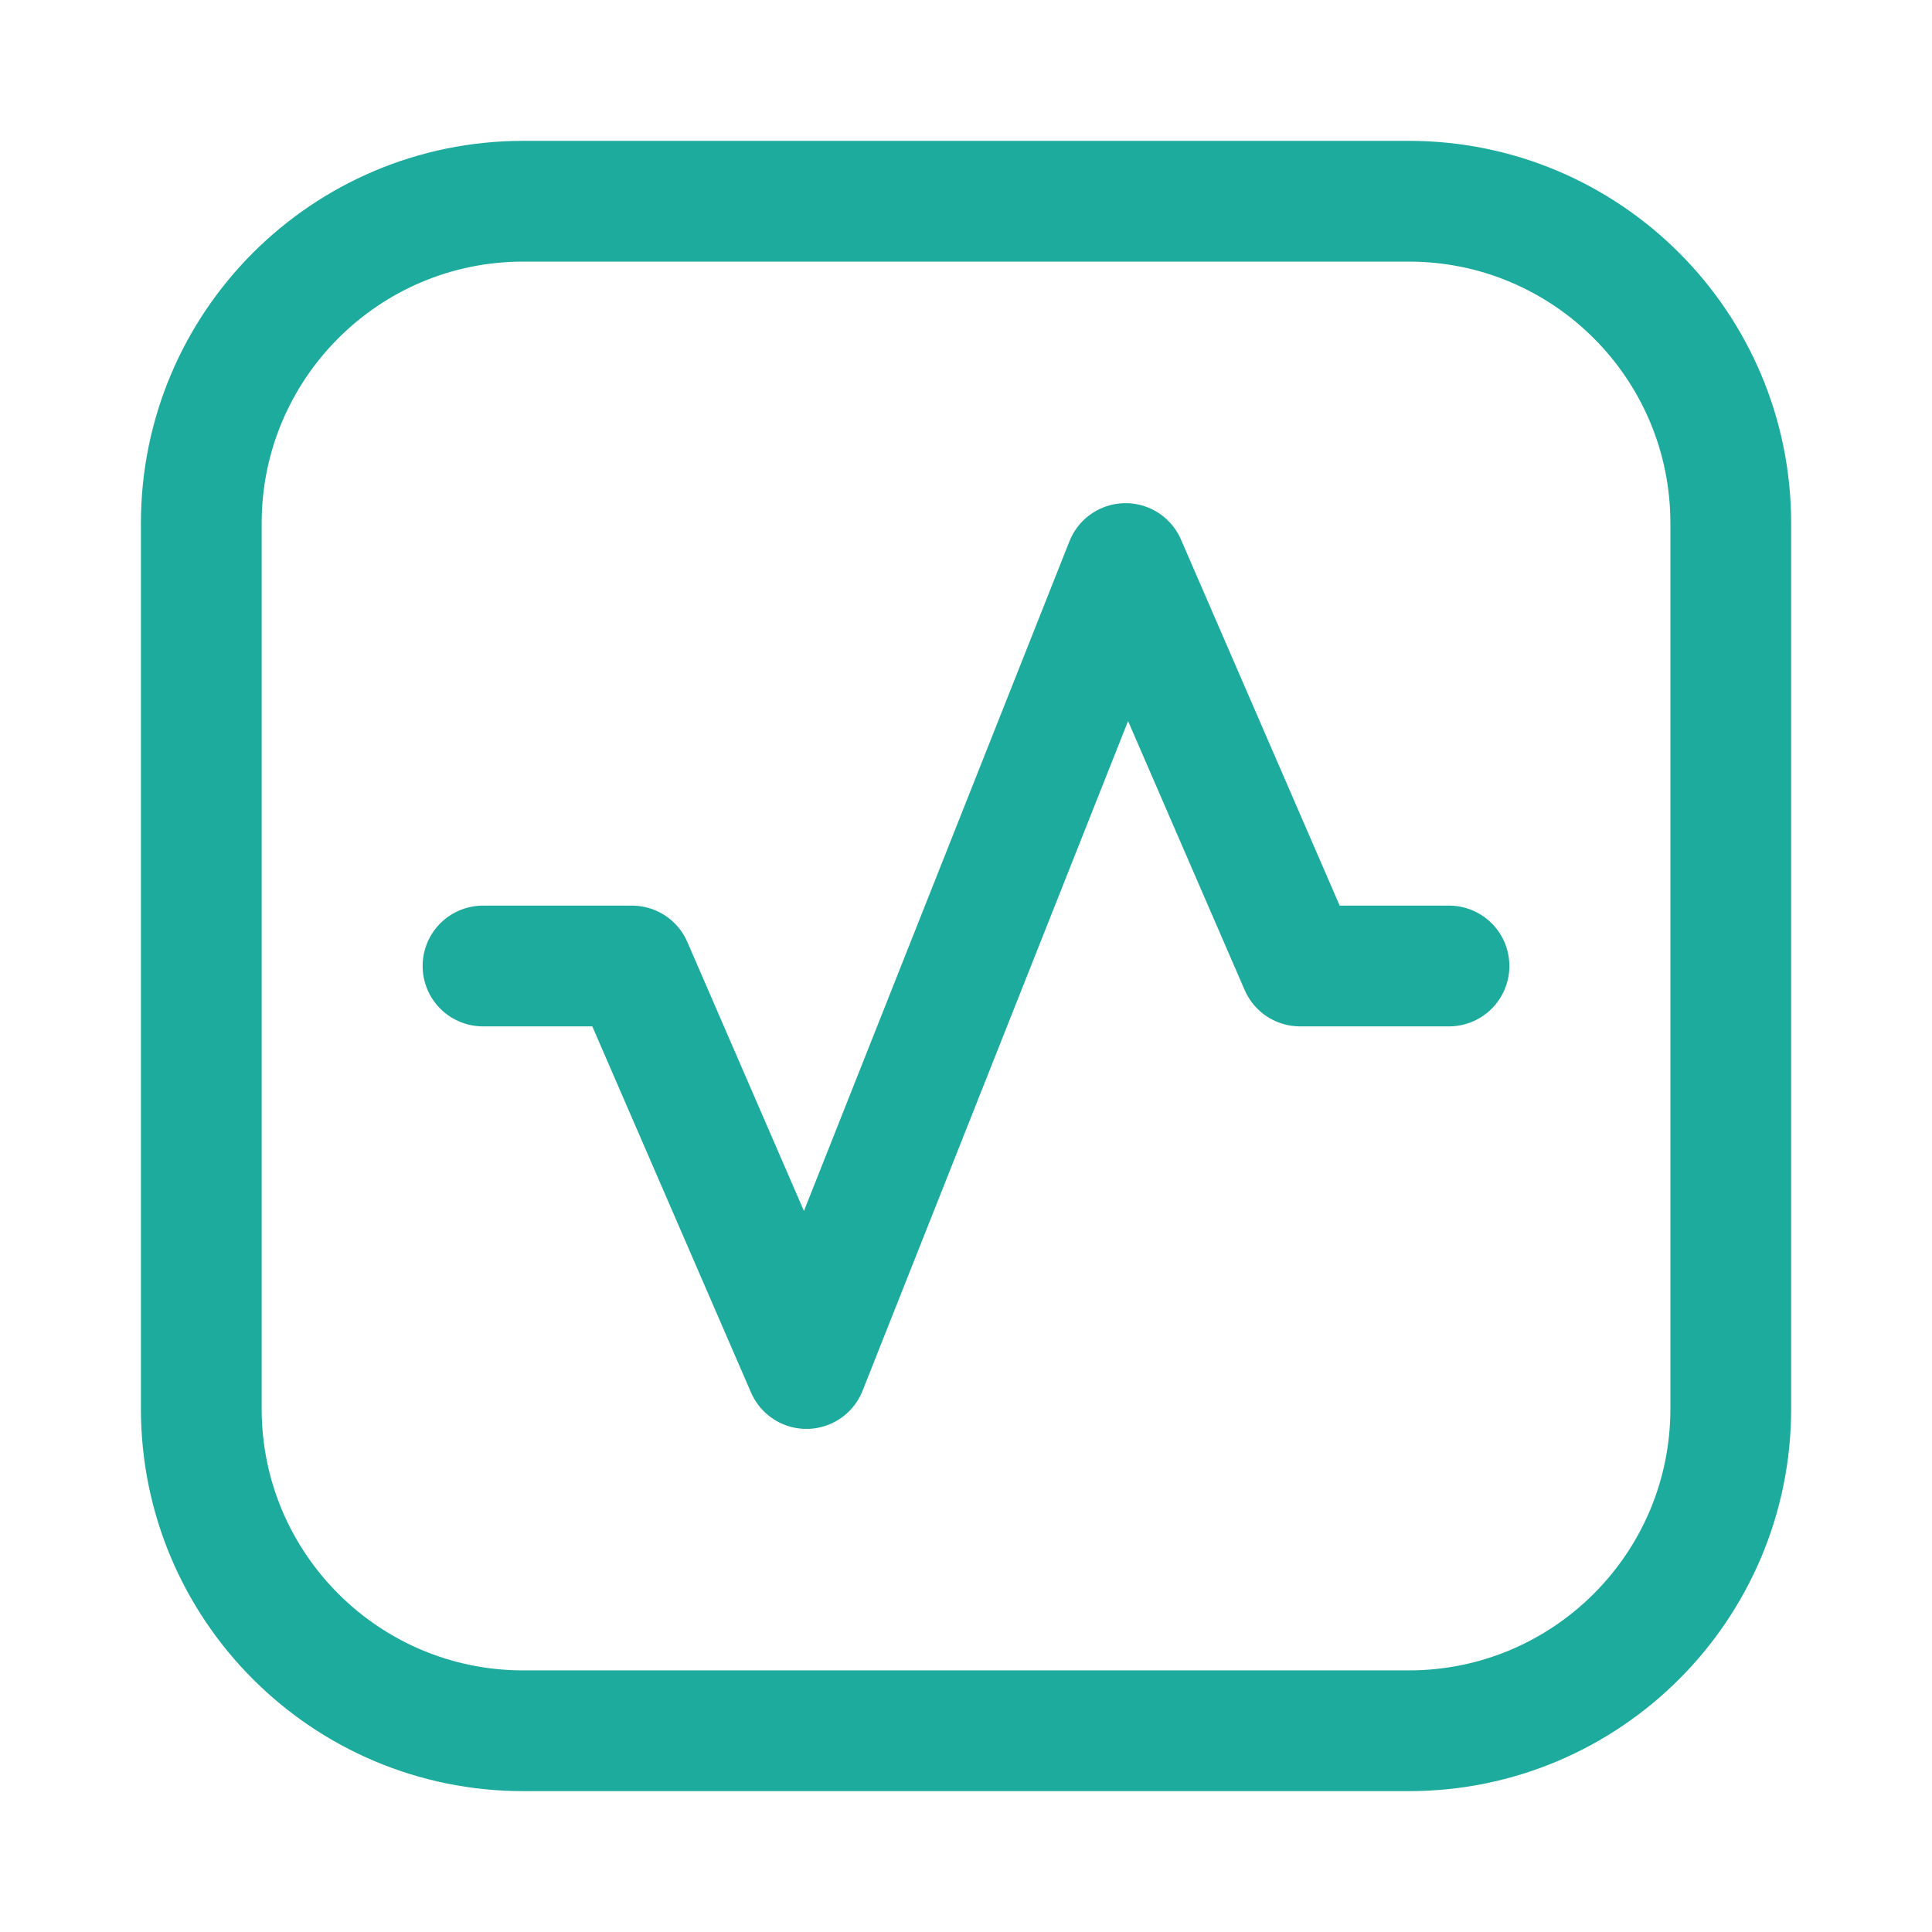 <svg width="32" height="32" viewBox="0 0 32 32" fill="none" xmlns="http://www.w3.org/2000/svg">
<path d="M8 16H10.467L13.357 22.667L18.643 9.334L21.533 16H24" stroke="#1DAB9E" stroke-width="2" stroke-linecap="round" stroke-linejoin="round"/>
<path fill-rule="evenodd" clip-rule="evenodd" d="M23.334 28.667H8.667C5.722 28.667 3.334 26.279 3.334 23.334V8.667C3.334 5.721 5.722 3.333 8.667 3.333H23.334C26.279 3.333 28.667 5.721 28.667 8.667V23.334C28.667 26.279 26.279 28.667 23.334 28.667Z" stroke="#1DAB9E" stroke-width="2" stroke-linecap="round" stroke-linejoin="round"/>
</svg>
